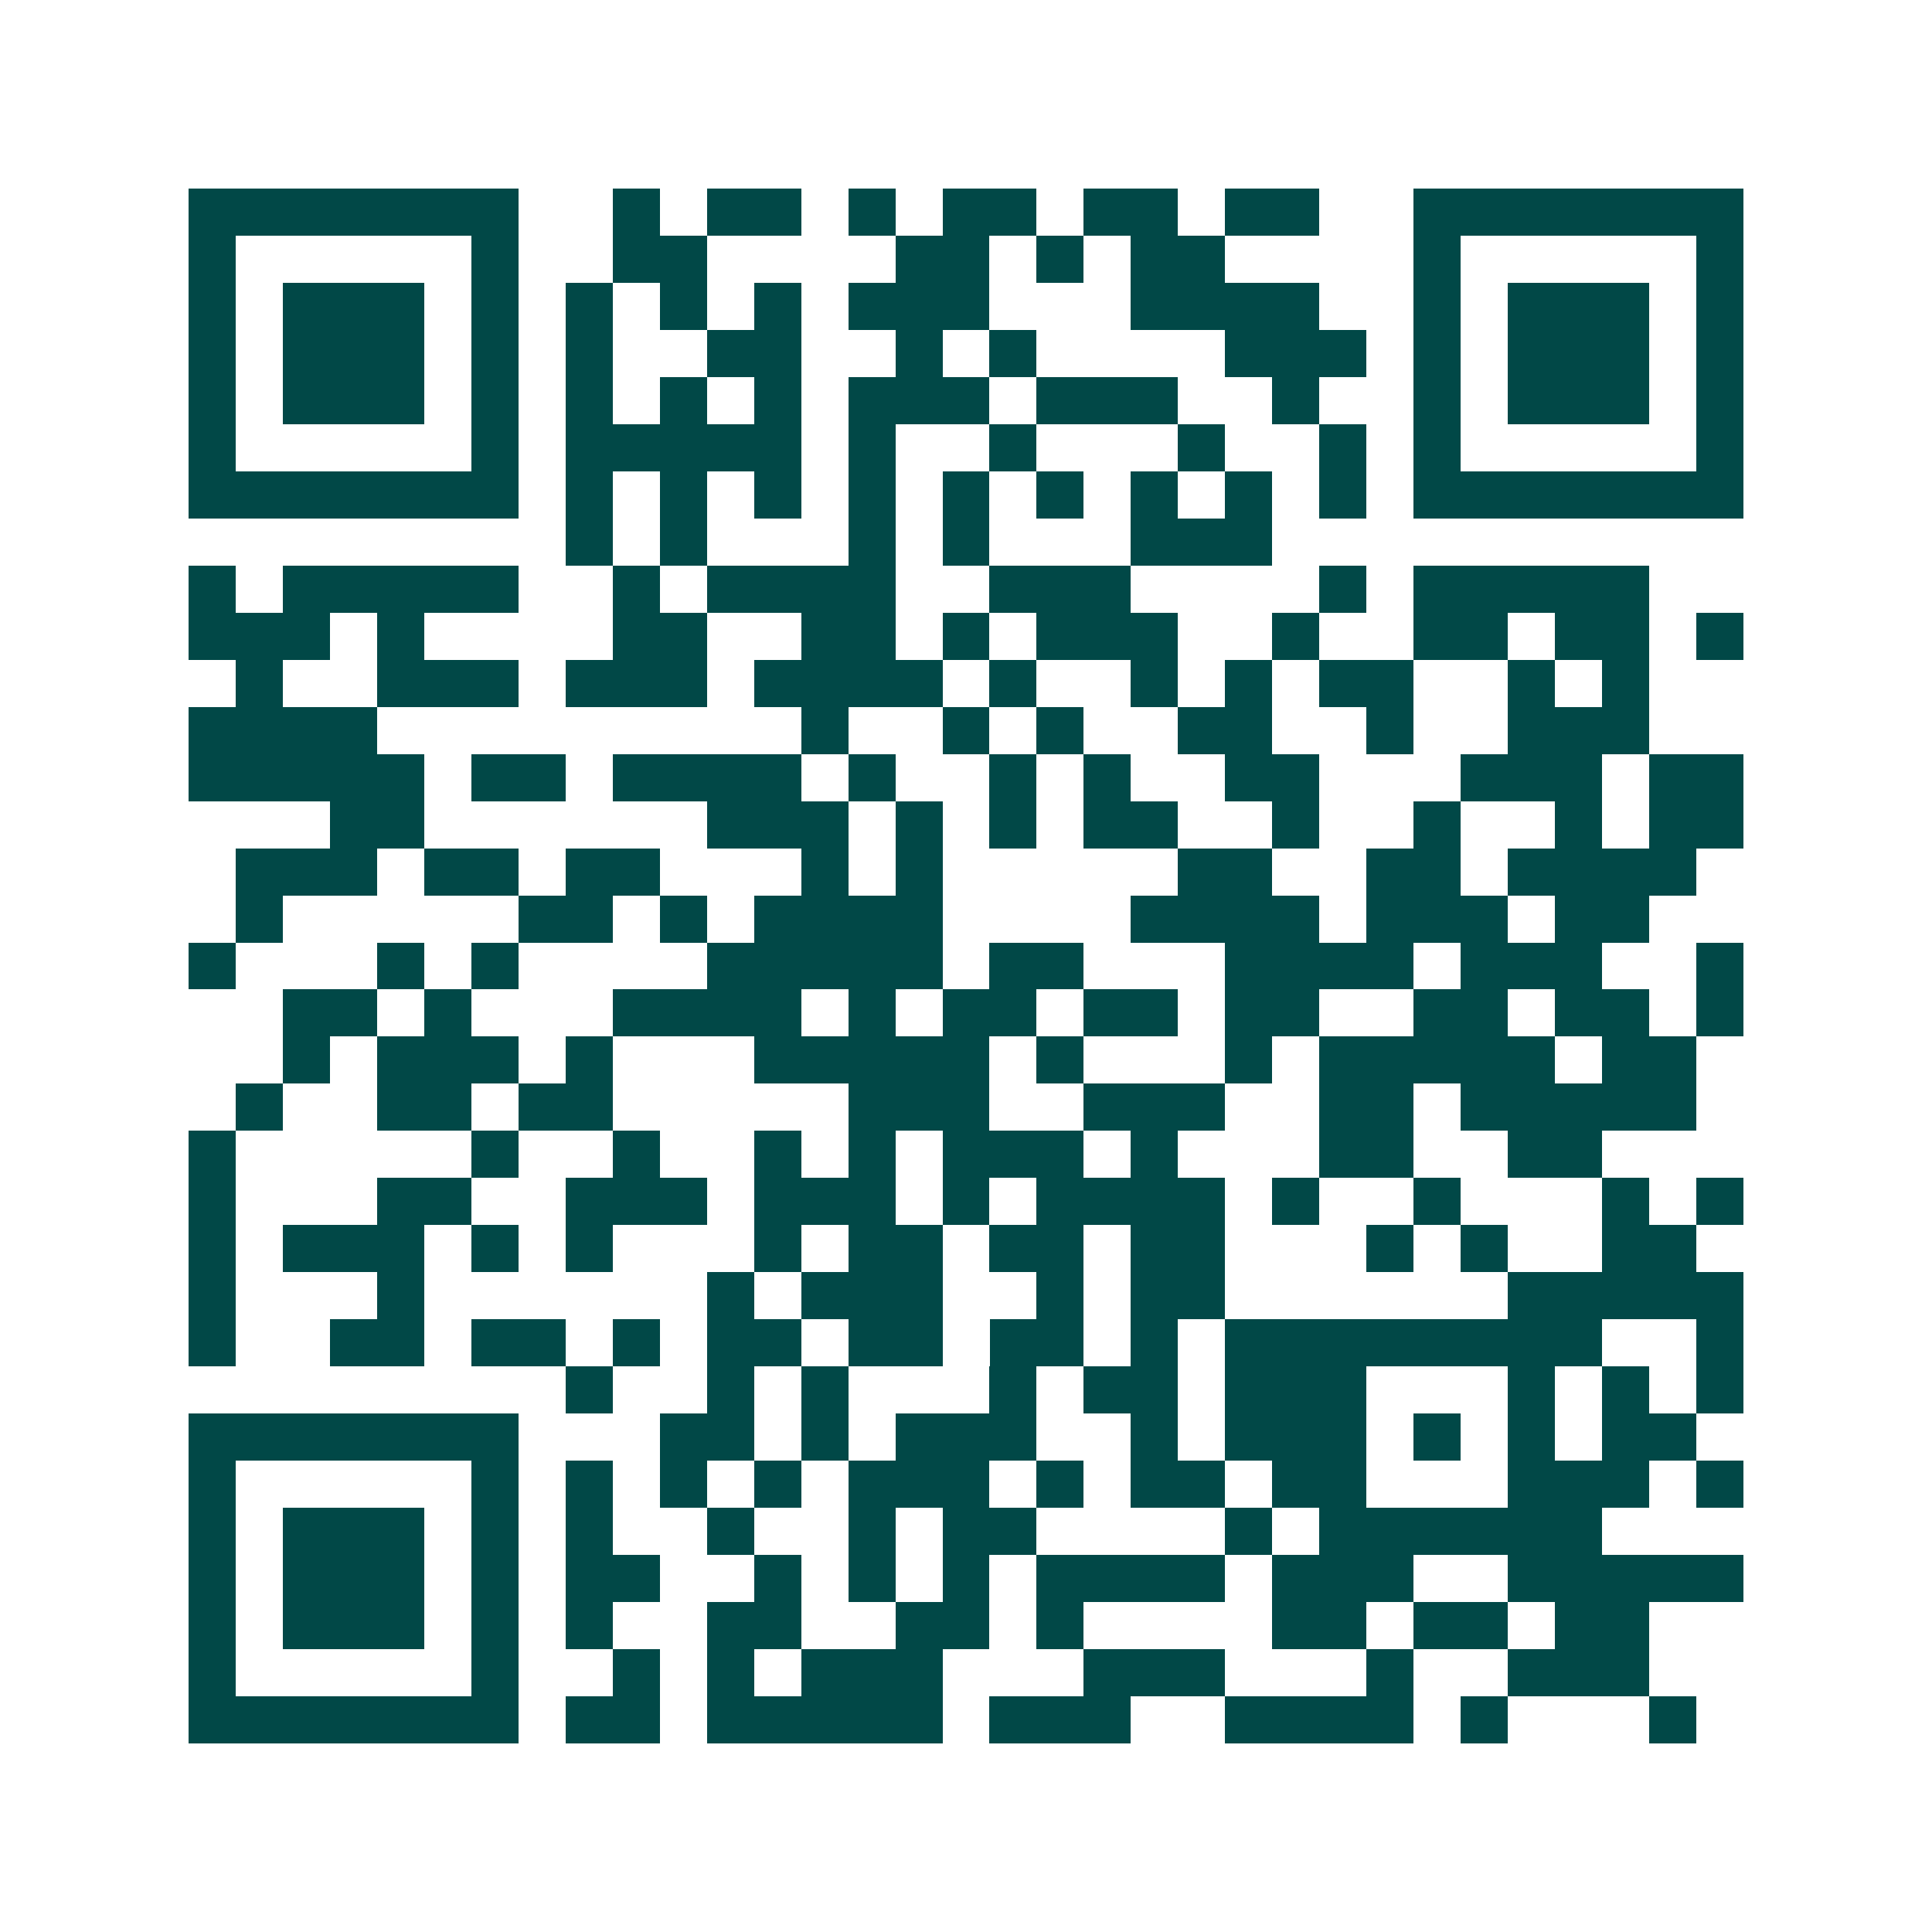 <svg xmlns="http://www.w3.org/2000/svg" width="200" height="200" viewBox="0 0 41 41" shape-rendering="crispEdges"><path fill="#ffffff" d="M0 0h41v41H0z"/><path stroke="#014847" d="M4 4.5h7m2 0h1m1 0h2m1 0h1m1 0h2m1 0h2m1 0h2m2 0h7M4 5.5h1m5 0h1m2 0h2m4 0h2m1 0h1m1 0h2m4 0h1m5 0h1M4 6.5h1m1 0h3m1 0h1m1 0h1m1 0h1m1 0h1m1 0h3m3 0h4m2 0h1m1 0h3m1 0h1M4 7.5h1m1 0h3m1 0h1m1 0h1m2 0h2m2 0h1m1 0h1m4 0h3m1 0h1m1 0h3m1 0h1M4 8.5h1m1 0h3m1 0h1m1 0h1m1 0h1m1 0h1m1 0h3m1 0h3m2 0h1m2 0h1m1 0h3m1 0h1M4 9.5h1m5 0h1m1 0h5m1 0h1m2 0h1m3 0h1m2 0h1m1 0h1m5 0h1M4 10.5h7m1 0h1m1 0h1m1 0h1m1 0h1m1 0h1m1 0h1m1 0h1m1 0h1m1 0h1m1 0h7M12 11.5h1m1 0h1m3 0h1m1 0h1m3 0h3M4 12.5h1m1 0h5m2 0h1m1 0h4m2 0h3m4 0h1m1 0h5M4 13.5h3m1 0h1m4 0h2m2 0h2m1 0h1m1 0h3m2 0h1m2 0h2m1 0h2m1 0h1M5 14.5h1m2 0h3m1 0h3m1 0h4m1 0h1m2 0h1m1 0h1m1 0h2m2 0h1m1 0h1M4 15.5h4m9 0h1m2 0h1m1 0h1m2 0h2m2 0h1m2 0h3M4 16.5h5m1 0h2m1 0h4m1 0h1m2 0h1m1 0h1m2 0h2m3 0h3m1 0h2M7 17.5h2m6 0h3m1 0h1m1 0h1m1 0h2m2 0h1m2 0h1m2 0h1m1 0h2M5 18.5h3m1 0h2m1 0h2m3 0h1m1 0h1m5 0h2m2 0h2m1 0h4M5 19.5h1m5 0h2m1 0h1m1 0h4m4 0h4m1 0h3m1 0h2M4 20.5h1m3 0h1m1 0h1m4 0h5m1 0h2m3 0h4m1 0h3m2 0h1M6 21.5h2m1 0h1m3 0h4m1 0h1m1 0h2m1 0h2m1 0h2m2 0h2m1 0h2m1 0h1M6 22.5h1m1 0h3m1 0h1m3 0h5m1 0h1m3 0h1m1 0h5m1 0h2M5 23.5h1m2 0h2m1 0h2m5 0h3m2 0h3m2 0h2m1 0h5M4 24.5h1m5 0h1m2 0h1m2 0h1m1 0h1m1 0h3m1 0h1m3 0h2m2 0h2M4 25.5h1m3 0h2m2 0h3m1 0h3m1 0h1m1 0h4m1 0h1m2 0h1m3 0h1m1 0h1M4 26.5h1m1 0h3m1 0h1m1 0h1m3 0h1m1 0h2m1 0h2m1 0h2m3 0h1m1 0h1m2 0h2M4 27.5h1m3 0h1m6 0h1m1 0h3m2 0h1m1 0h2m6 0h5M4 28.5h1m2 0h2m1 0h2m1 0h1m1 0h2m1 0h2m1 0h2m1 0h1m1 0h8m2 0h1M12 29.5h1m2 0h1m1 0h1m3 0h1m1 0h2m1 0h3m3 0h1m1 0h1m1 0h1M4 30.5h7m3 0h2m1 0h1m1 0h3m2 0h1m1 0h3m1 0h1m1 0h1m1 0h2M4 31.5h1m5 0h1m1 0h1m1 0h1m1 0h1m1 0h3m1 0h1m1 0h2m1 0h2m3 0h3m1 0h1M4 32.5h1m1 0h3m1 0h1m1 0h1m2 0h1m2 0h1m1 0h2m4 0h1m1 0h6M4 33.5h1m1 0h3m1 0h1m1 0h2m2 0h1m1 0h1m1 0h1m1 0h4m1 0h3m2 0h5M4 34.5h1m1 0h3m1 0h1m1 0h1m2 0h2m2 0h2m1 0h1m4 0h2m1 0h2m1 0h2M4 35.5h1m5 0h1m2 0h1m1 0h1m1 0h3m3 0h3m3 0h1m2 0h3M4 36.5h7m1 0h2m1 0h5m1 0h3m2 0h4m1 0h1m3 0h1"/></svg>
